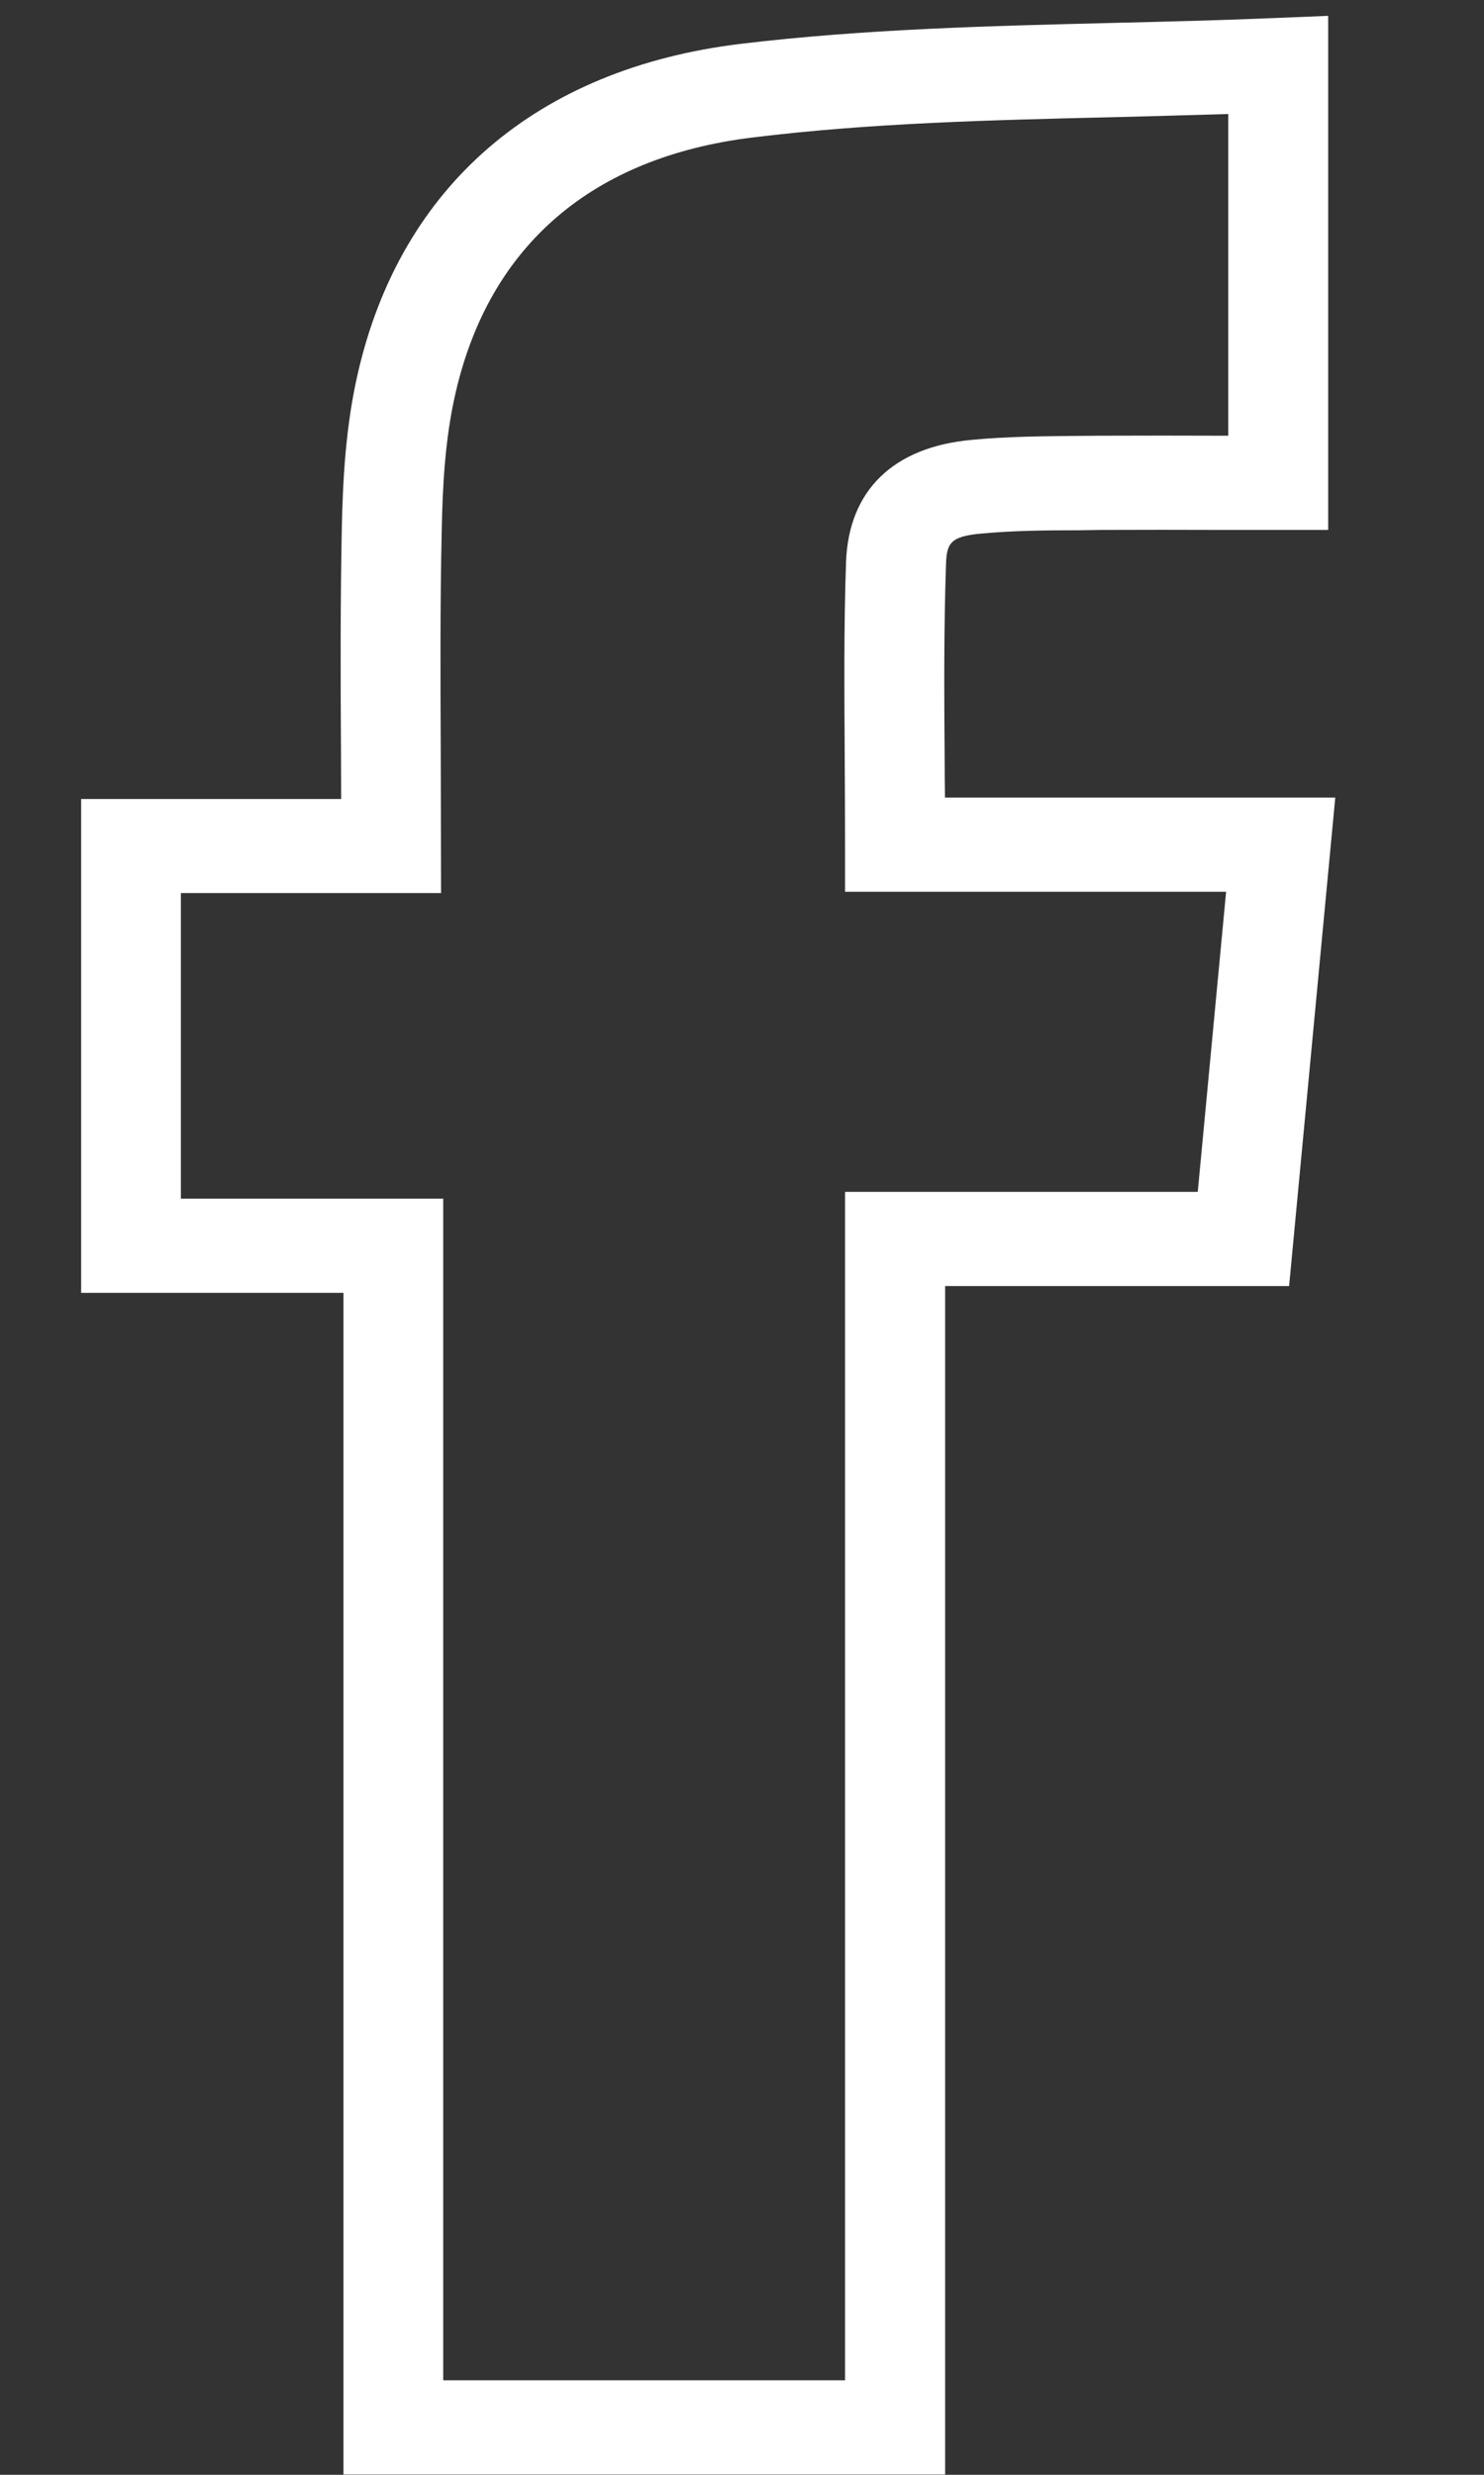 <svg width="9" height="15" viewBox="0 0 9 15" fill="none" xmlns="http://www.w3.org/2000/svg">
<rect x="0" y="0" width="9" height="15" fill="#333333" stroke="none"/>
<path fill-rule="evenodd" clip-rule="evenodd" d="M2.688 14.427H5.125V7.224H7.264L7.436 5.405H5.125V5.12C5.125 4.946 5.124 4.776 5.123 4.607C5.121 4.195 5.117 3.805 5.131 3.408C5.146 2.973 5.417 2.709 5.894 2.666C6.113 2.645 6.331 2.644 6.543 2.642L6.665 2.641C6.918 2.64 7.173 2.64 7.428 2.641H7.449V0.691C7.22 0.698 6.991 0.704 6.763 0.71C6.003 0.728 5.285 0.745 4.567 0.833C3.593 0.951 2.969 1.486 2.763 2.381C2.698 2.66 2.684 2.957 2.679 3.211C2.669 3.654 2.671 4.096 2.673 4.552L2.675 5.413H1.097V7.265H2.688V14.427ZM5.732 14.998H2.083V7.836H0.492V4.843H2.069L2.068 4.554C2.065 4.094 2.064 3.647 2.073 3.2C2.079 2.918 2.095 2.587 2.171 2.259C2.433 1.124 3.257 0.416 4.49 0.266C5.238 0.176 6.005 0.157 6.748 0.139C7.077 0.131 7.407 0.123 7.738 0.109L8.055 0.096V3.212H7.427C7.174 3.211 6.922 3.211 6.671 3.212L6.548 3.214C6.34 3.214 6.145 3.216 5.952 3.234C5.759 3.251 5.741 3.295 5.737 3.427C5.724 3.813 5.726 4.197 5.729 4.603C5.729 4.679 5.73 4.757 5.731 4.834H8.098L7.818 7.795H5.732V14.998Z" fill="white"/>
</svg>
